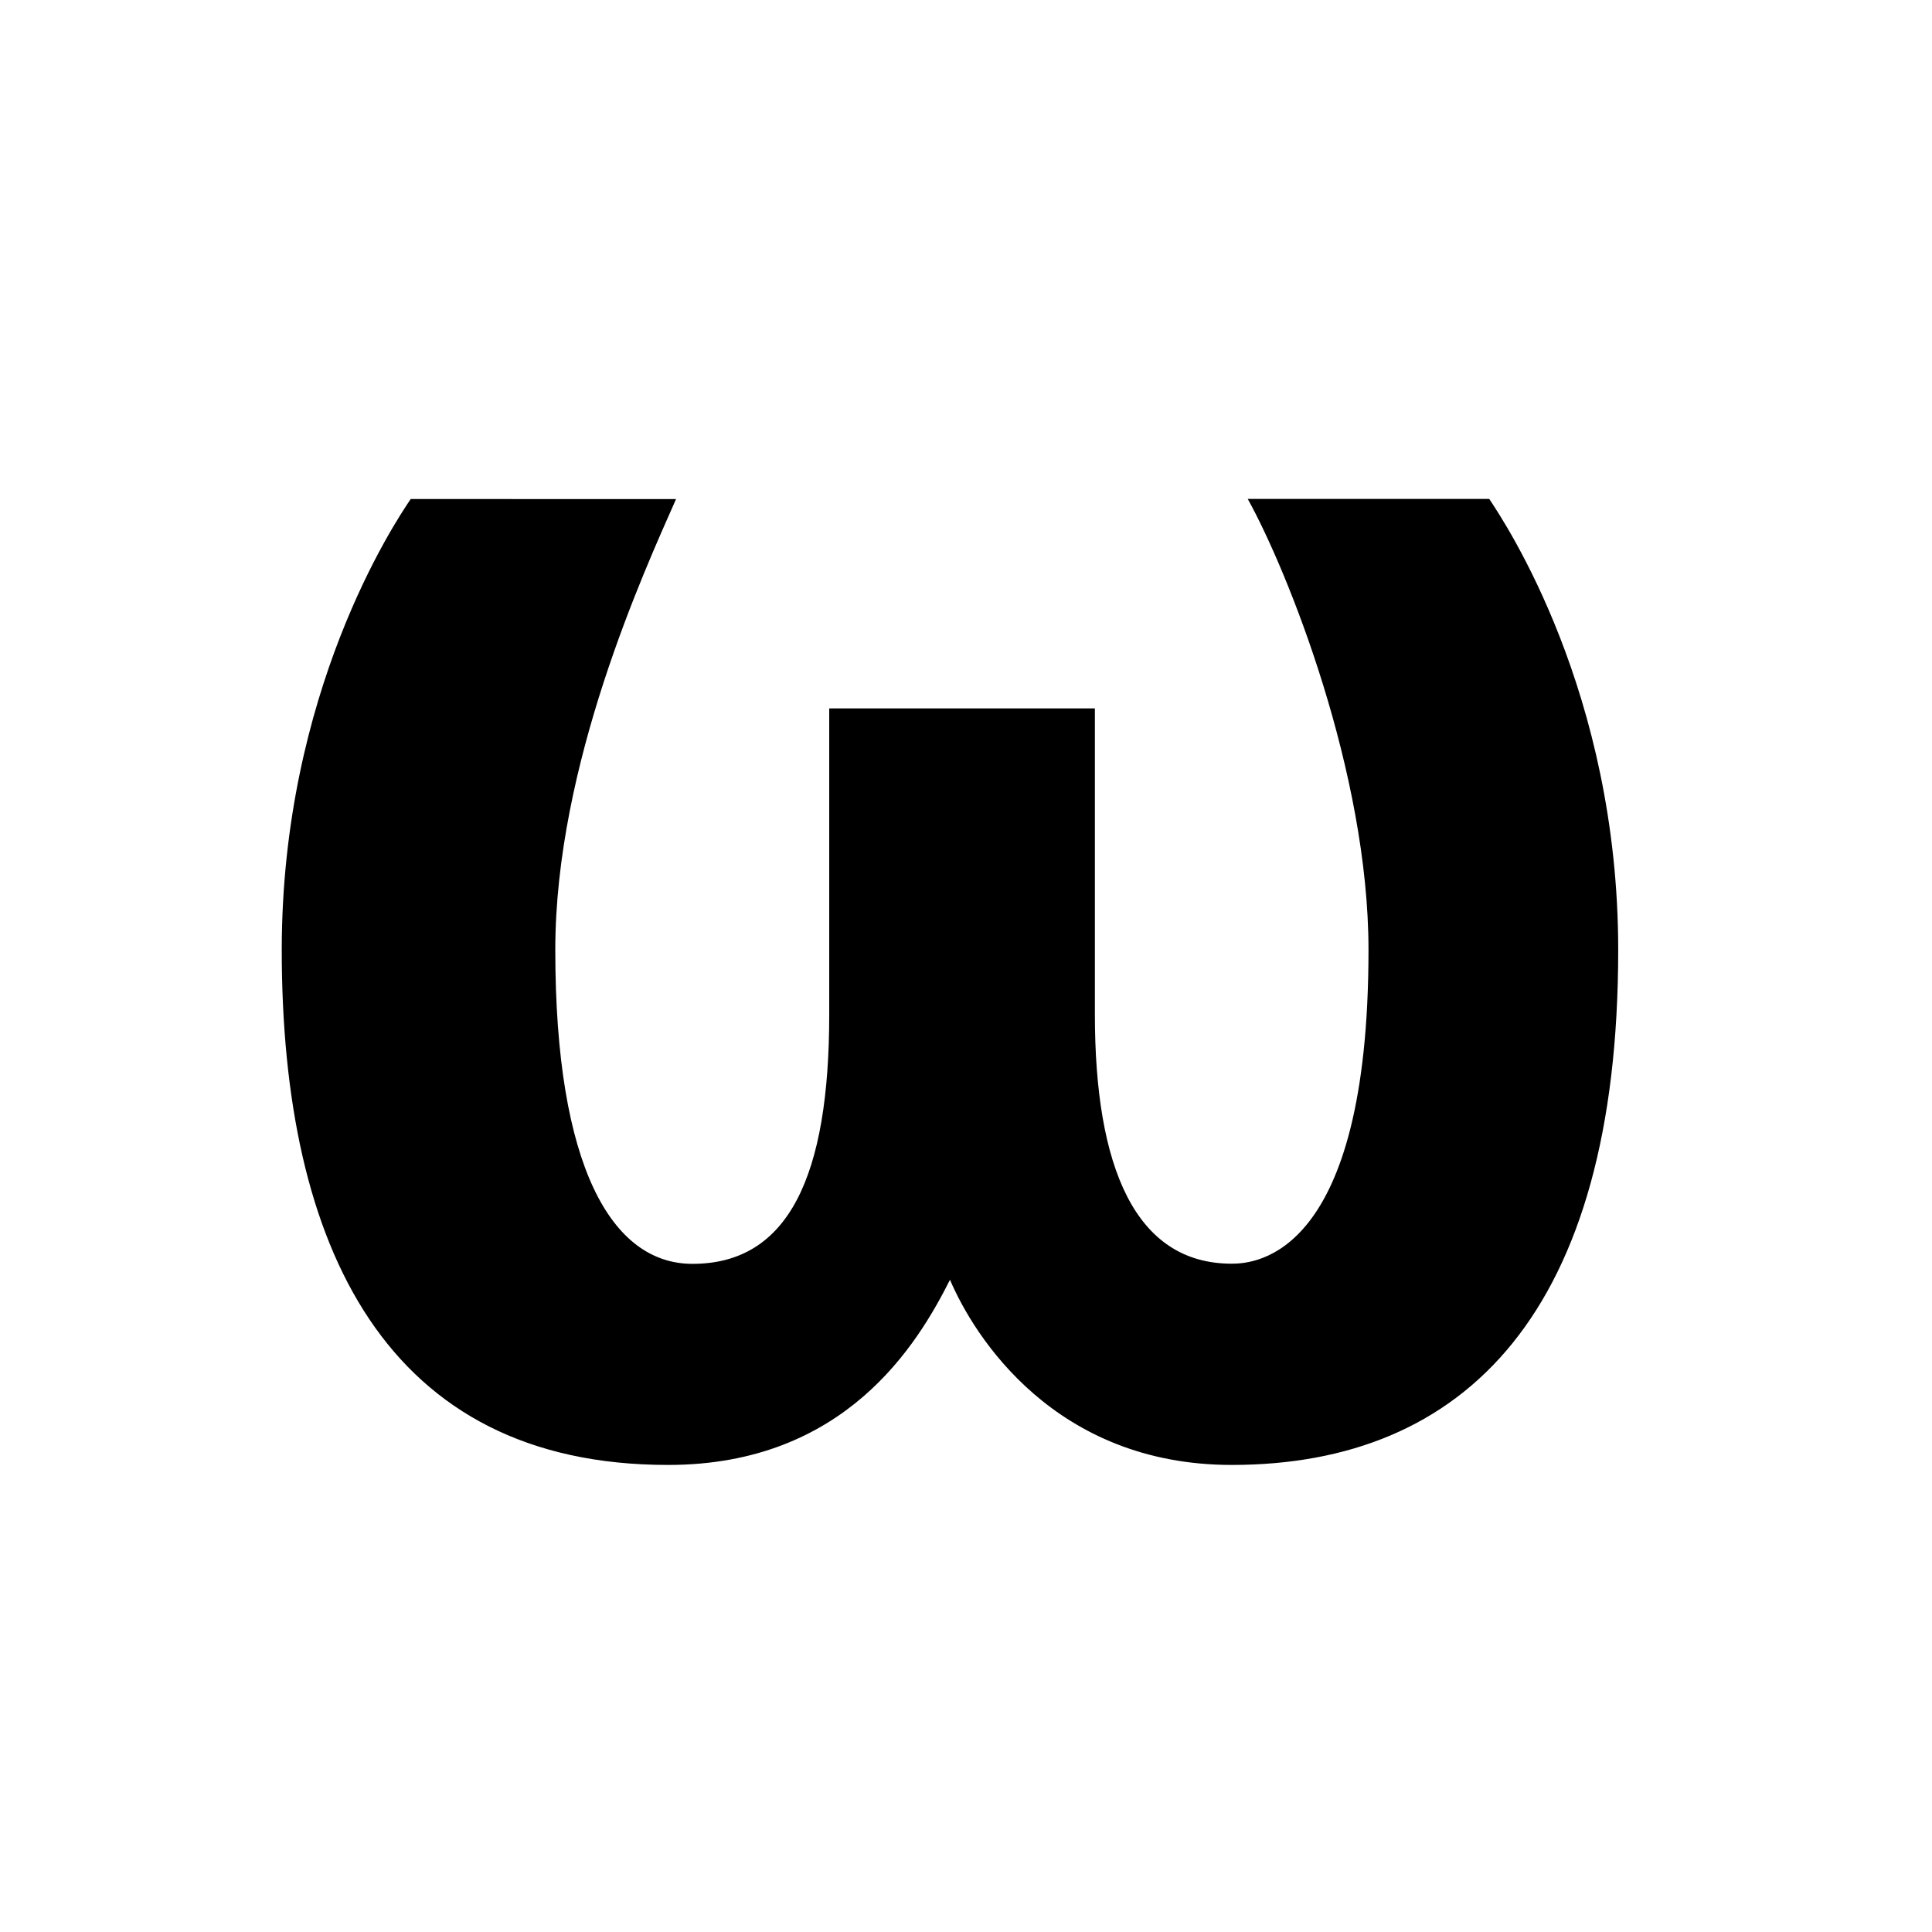<svg xmlns="http://www.w3.org/2000/svg" viewBox="0 0 24 24"><path d="M8.398 6.2c-.398.902-1.5 3.3-1.5 5.6 0 2.7.704 3.9 1.704 3.9 1.199 0 1.699-1.098 1.699-3.098V8.8h3.3v3.8c0 1.899.5 3.098 1.7 3.098.3 0 1.699-.097 1.699-3.898 0-2.2-1-4.7-1.5-5.602h3c.2.301 1.602 2.403 1.602 5.602 0 4.5-1.903 6.398-4.801 6.398-2.2 0-3.2-1.597-3.5-2.3-.403.8-1.301 2.3-3.5 2.3C4.8 18.2 3.5 15.5 3.5 11.801c0-3.2 1.398-5.301 1.602-5.602z"/></svg>